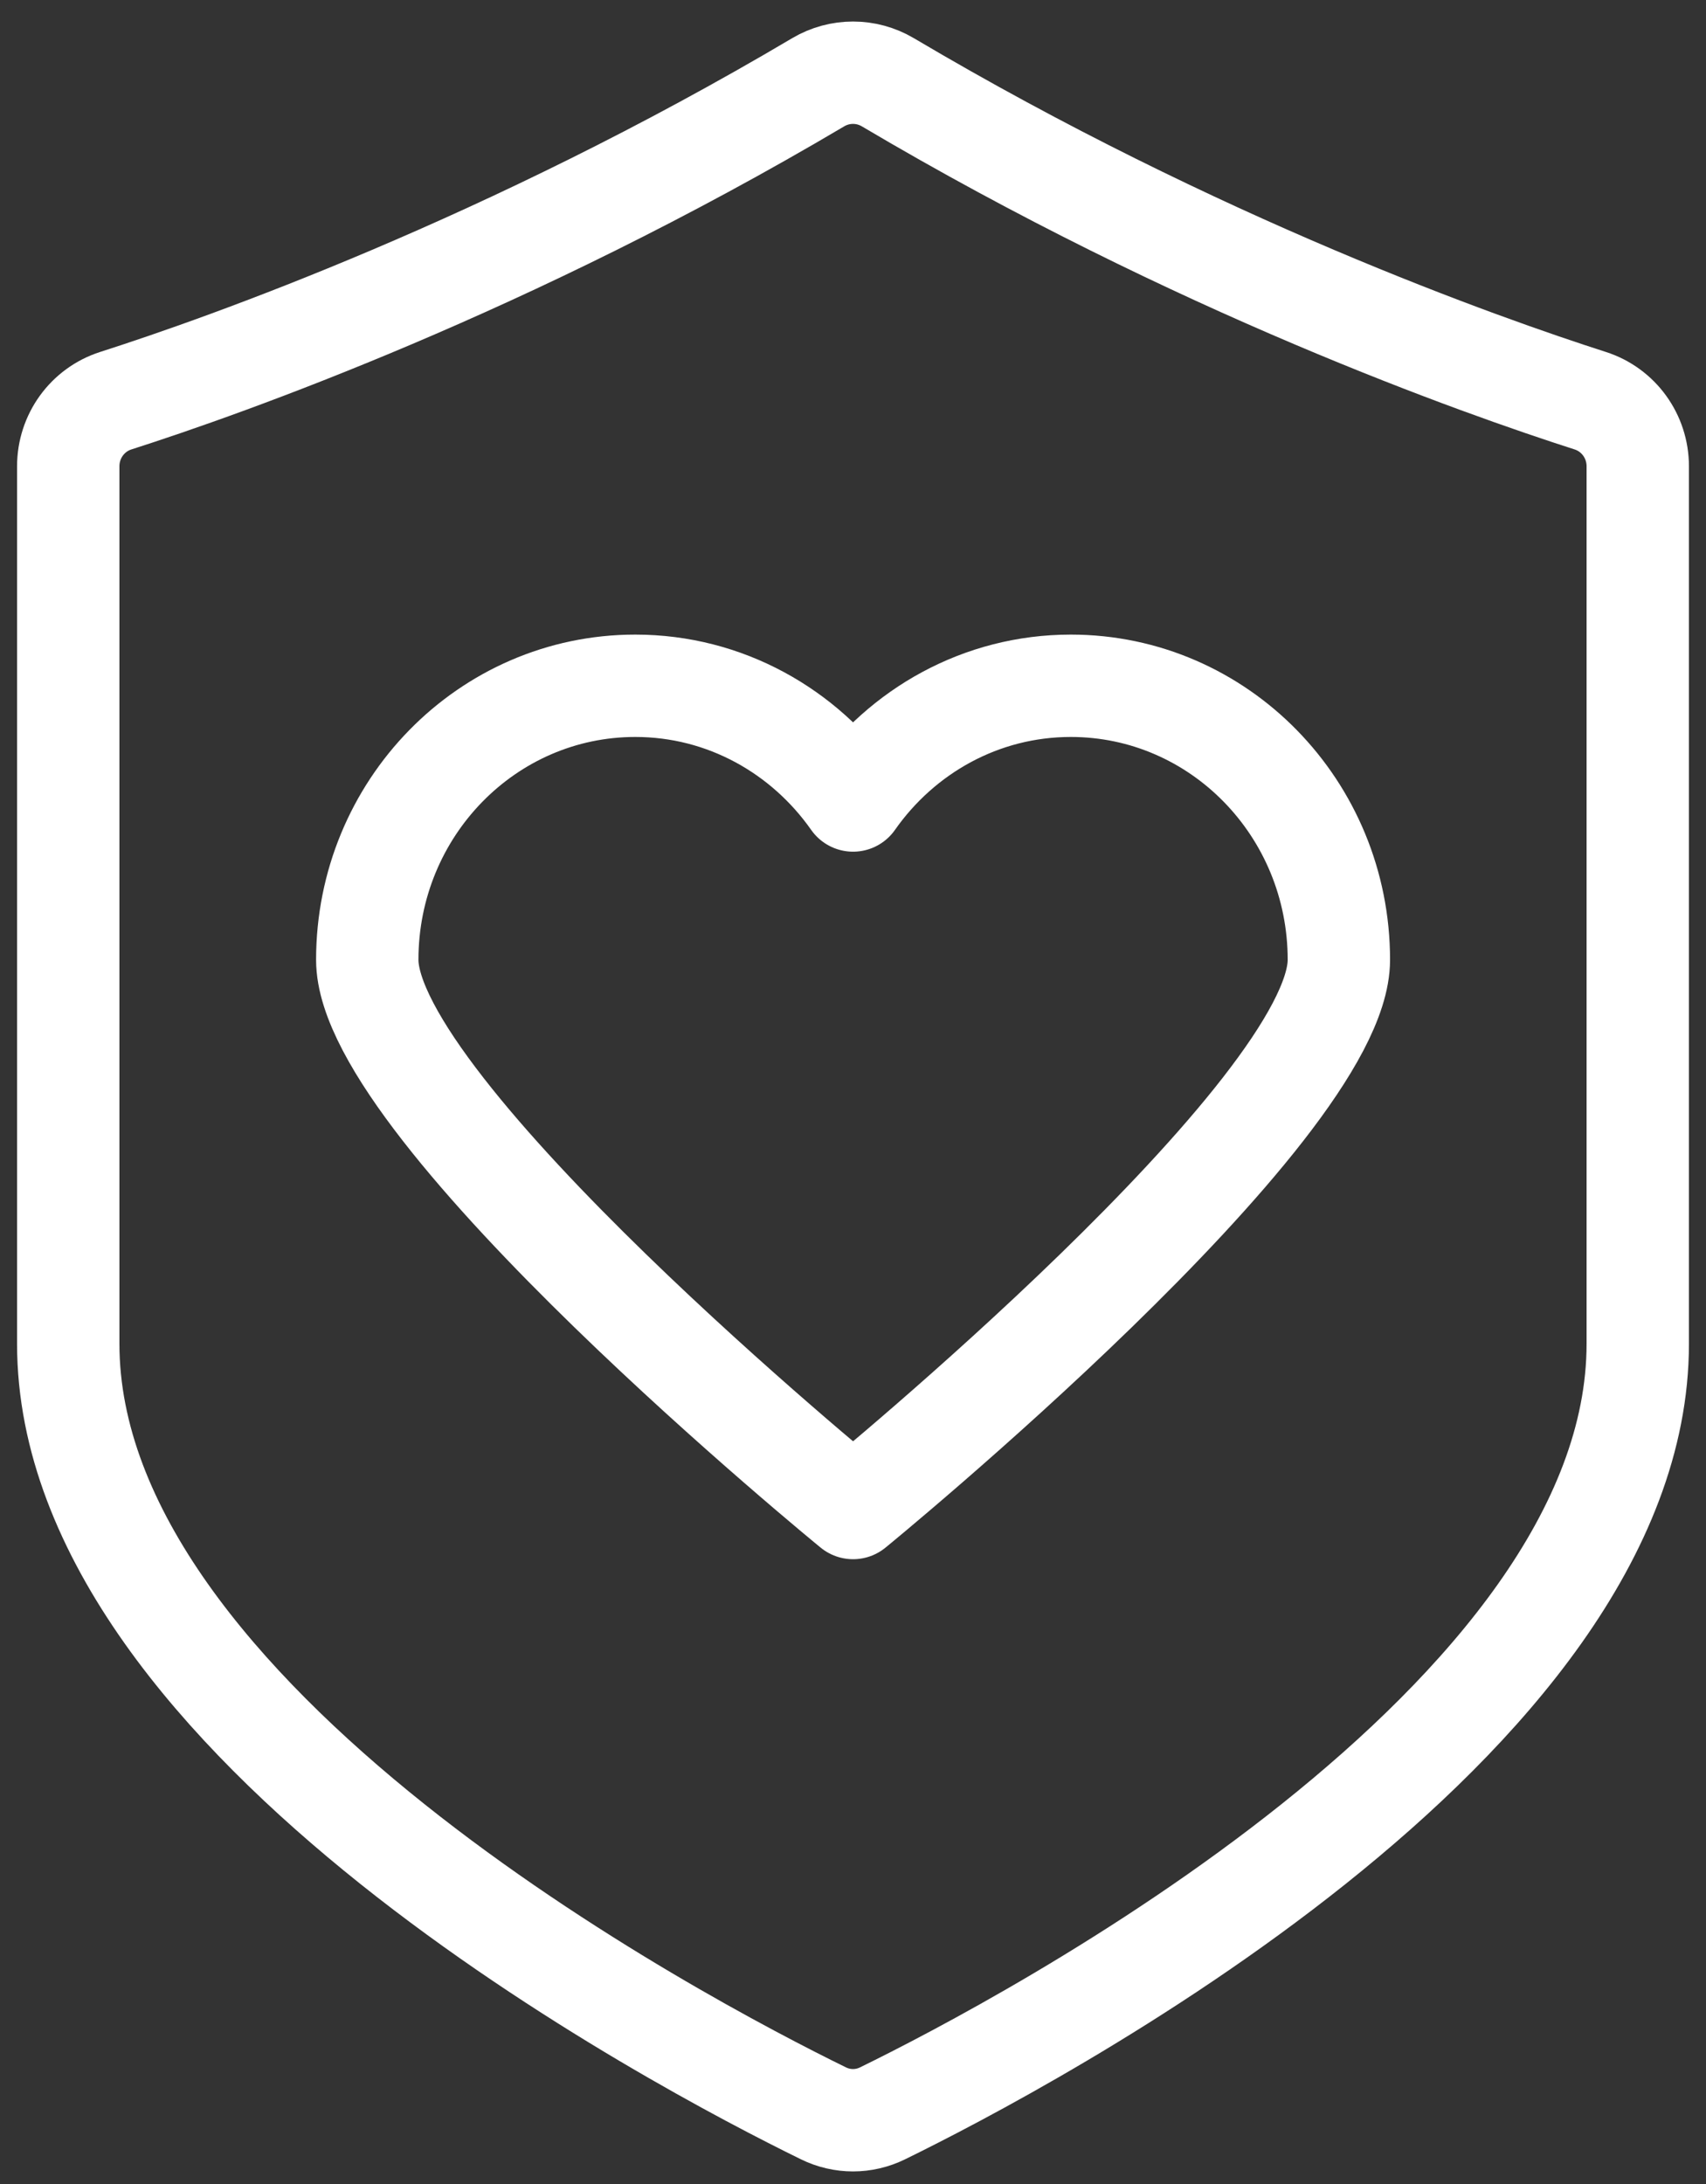 <svg width="50" height="64" viewBox="0 0 50 64" fill="none" xmlns="http://www.w3.org/2000/svg">
<rect x="0" y="0" width="50" height="64" fill="#333333" stroke="none"/>
<g id="Trust">
<path id="Vector" d="M24.133 61.929C24.684 62.199 25.316 62.199 25.867 61.929C30.056 59.878 48 50.442 48 39.378V13.665C48 12.785 47.439 12.009 46.607 11.742C43.401 10.713 35.08 7.776 26.02 2.41C25.391 2.038 24.61 2.038 23.981 2.41C14.92 7.776 6.599 10.715 3.393 11.742C2.561 12.009 2 12.785 2 13.665V39.378C2 50.442 19.944 59.878 24.133 61.929Z" stroke="white" stroke-width="3" stroke-linecap="round" stroke-linejoin="round"/>
<path id="Vector_2" d="M31.384 20.096C28.753 20.096 26.428 21.424 25.002 23.458C23.576 21.426 21.251 20.096 18.619 20.096C14.28 20.096 10.764 23.691 10.764 28.127C10.764 32.564 25.002 44.191 25.002 44.191C25.002 44.191 39.24 32.564 39.24 28.127C39.24 23.691 35.723 20.096 31.384 20.096Z" stroke="white" stroke-width="3" stroke-linecap="round" stroke-linejoin="round"/>
</g>
</svg>
